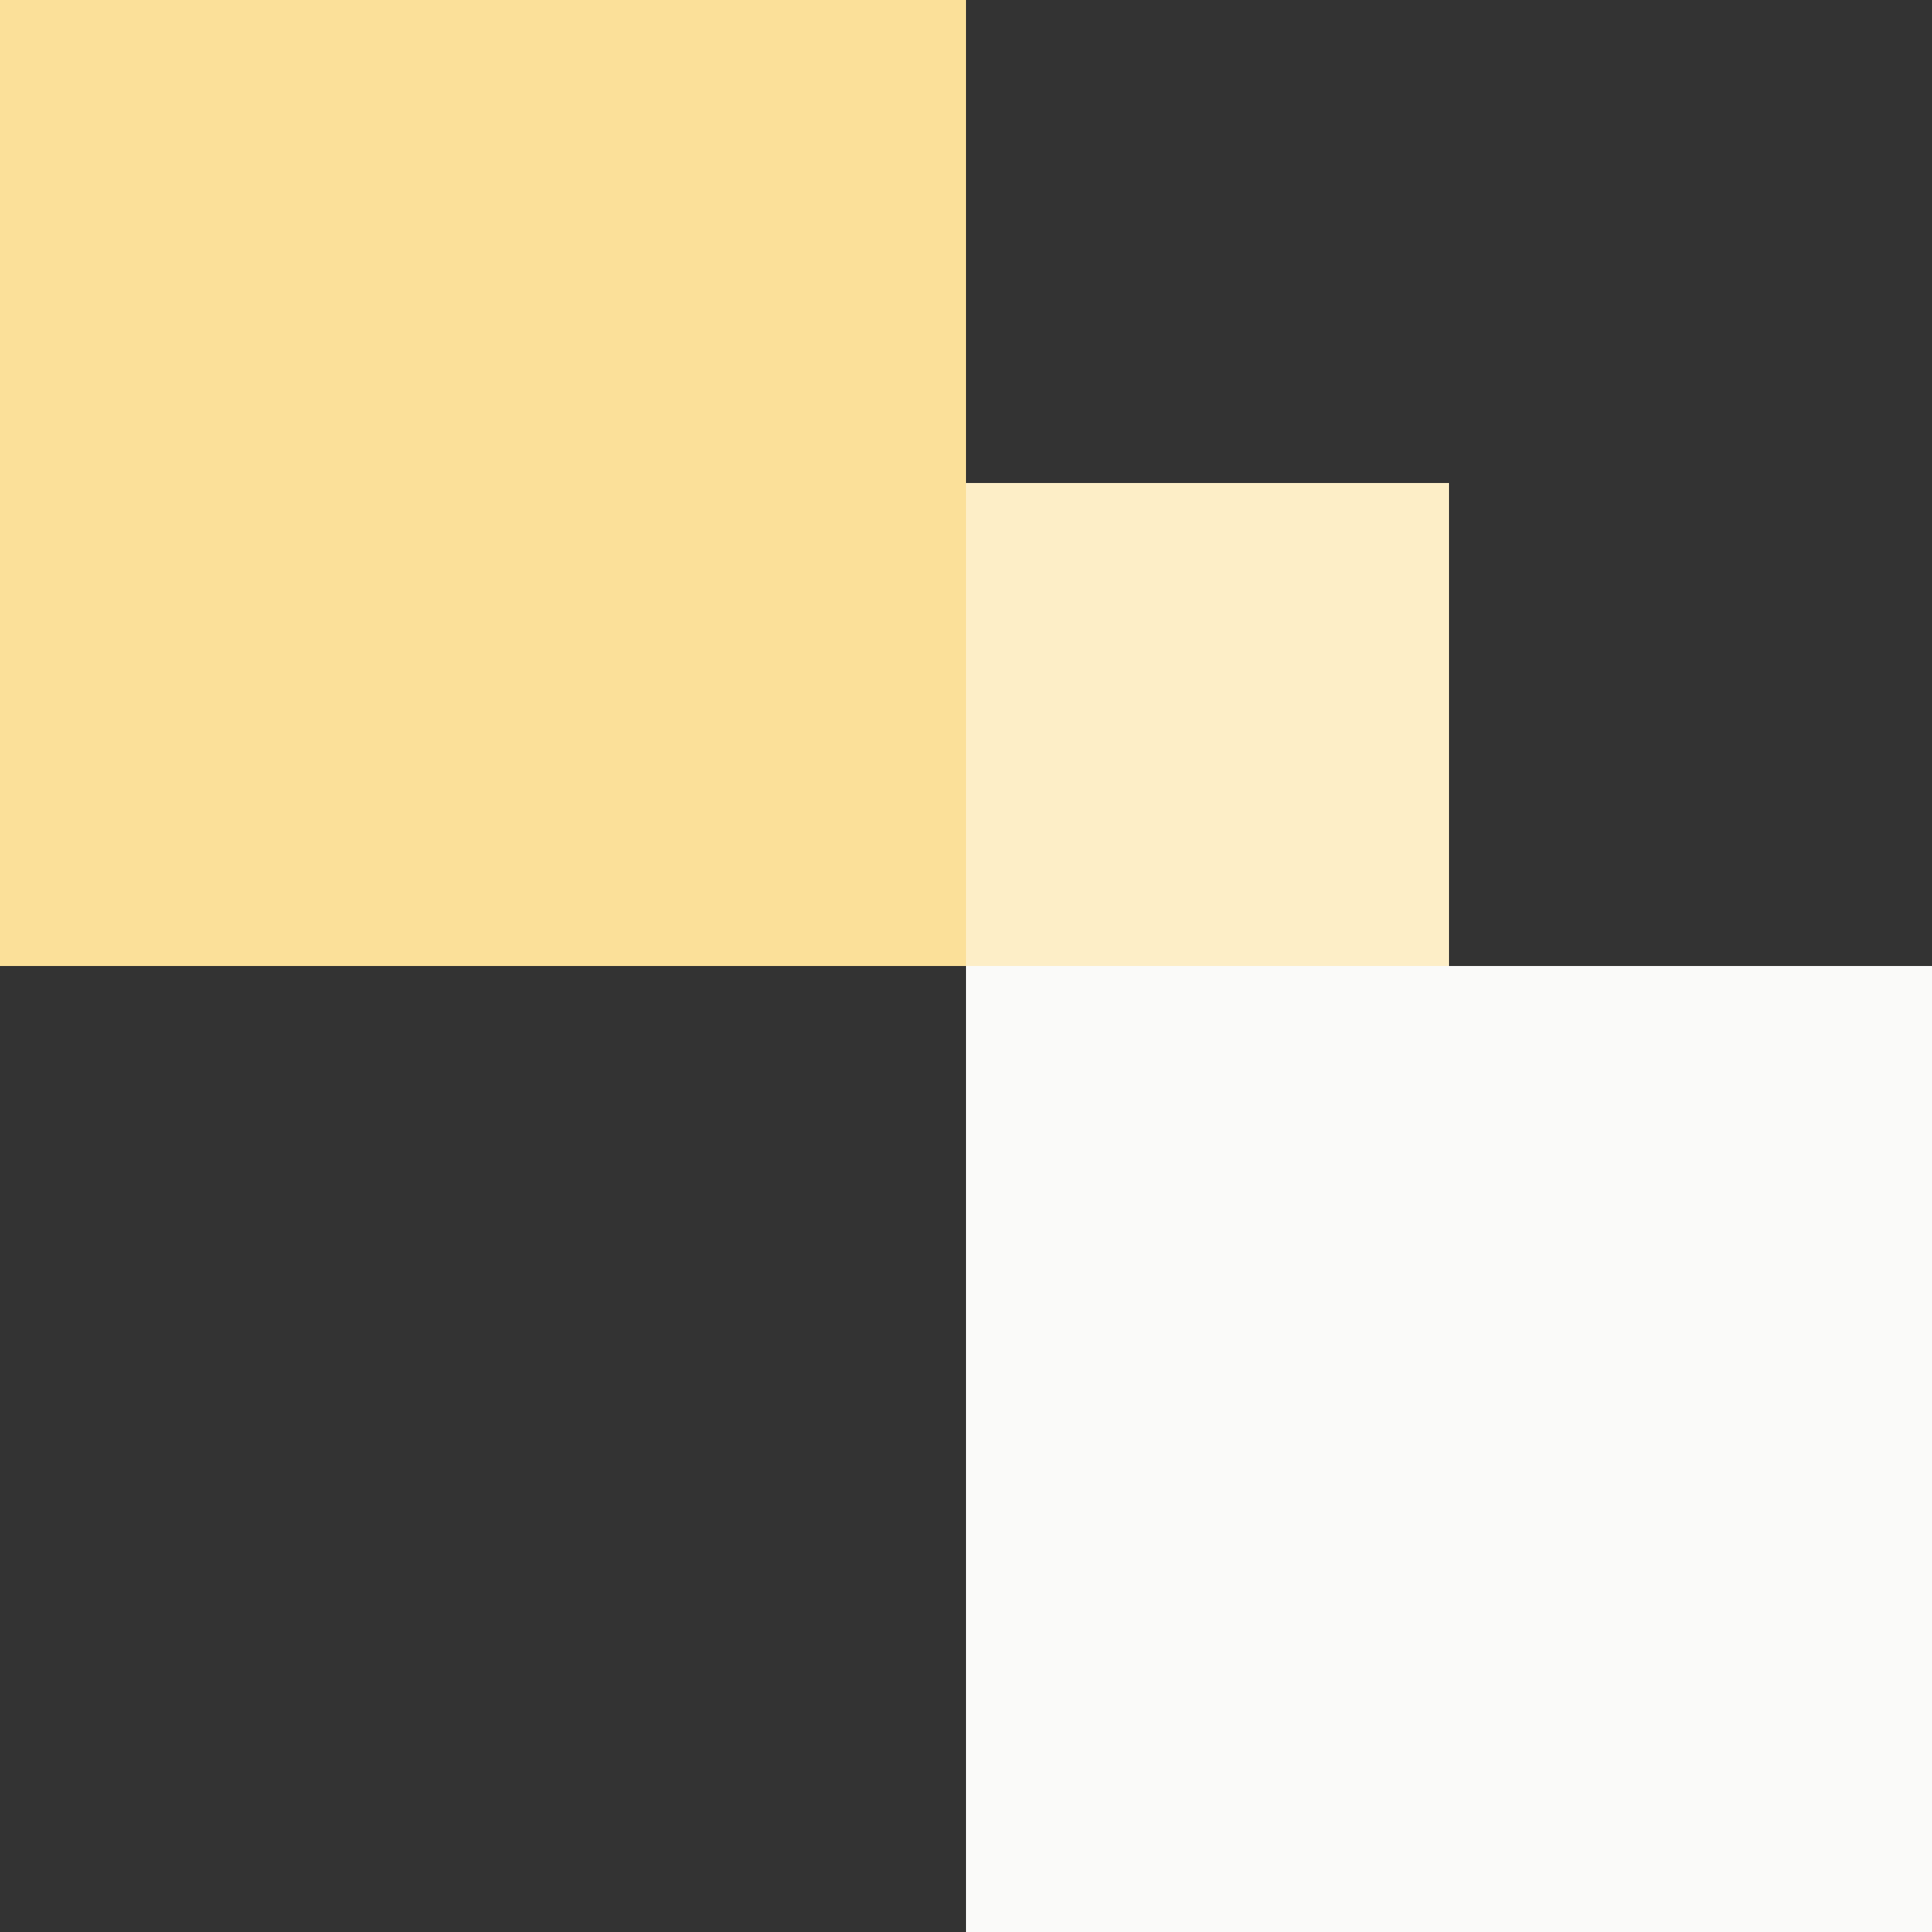 <svg fill="none" height="160" viewBox="0 0 160 160" width="160" xmlns="http://www.w3.org/2000/svg"><rect x="0" y="0" width="160" height="160" fill="#333333" stroke="none"/><path d="m0 0h80v80h-80z" fill="#fbe099" transform="matrix(1 -0 -0 -1 0 80)"/><path d="m0 0h80v80h-80z" fill="#fafaf9" transform="matrix(1 -0 -0 -1 80 160)"/><path d="m0 0h40v40h-40z" fill="#fdeec7" transform="matrix(1 -0 -0 -1 80 80)"/></svg>